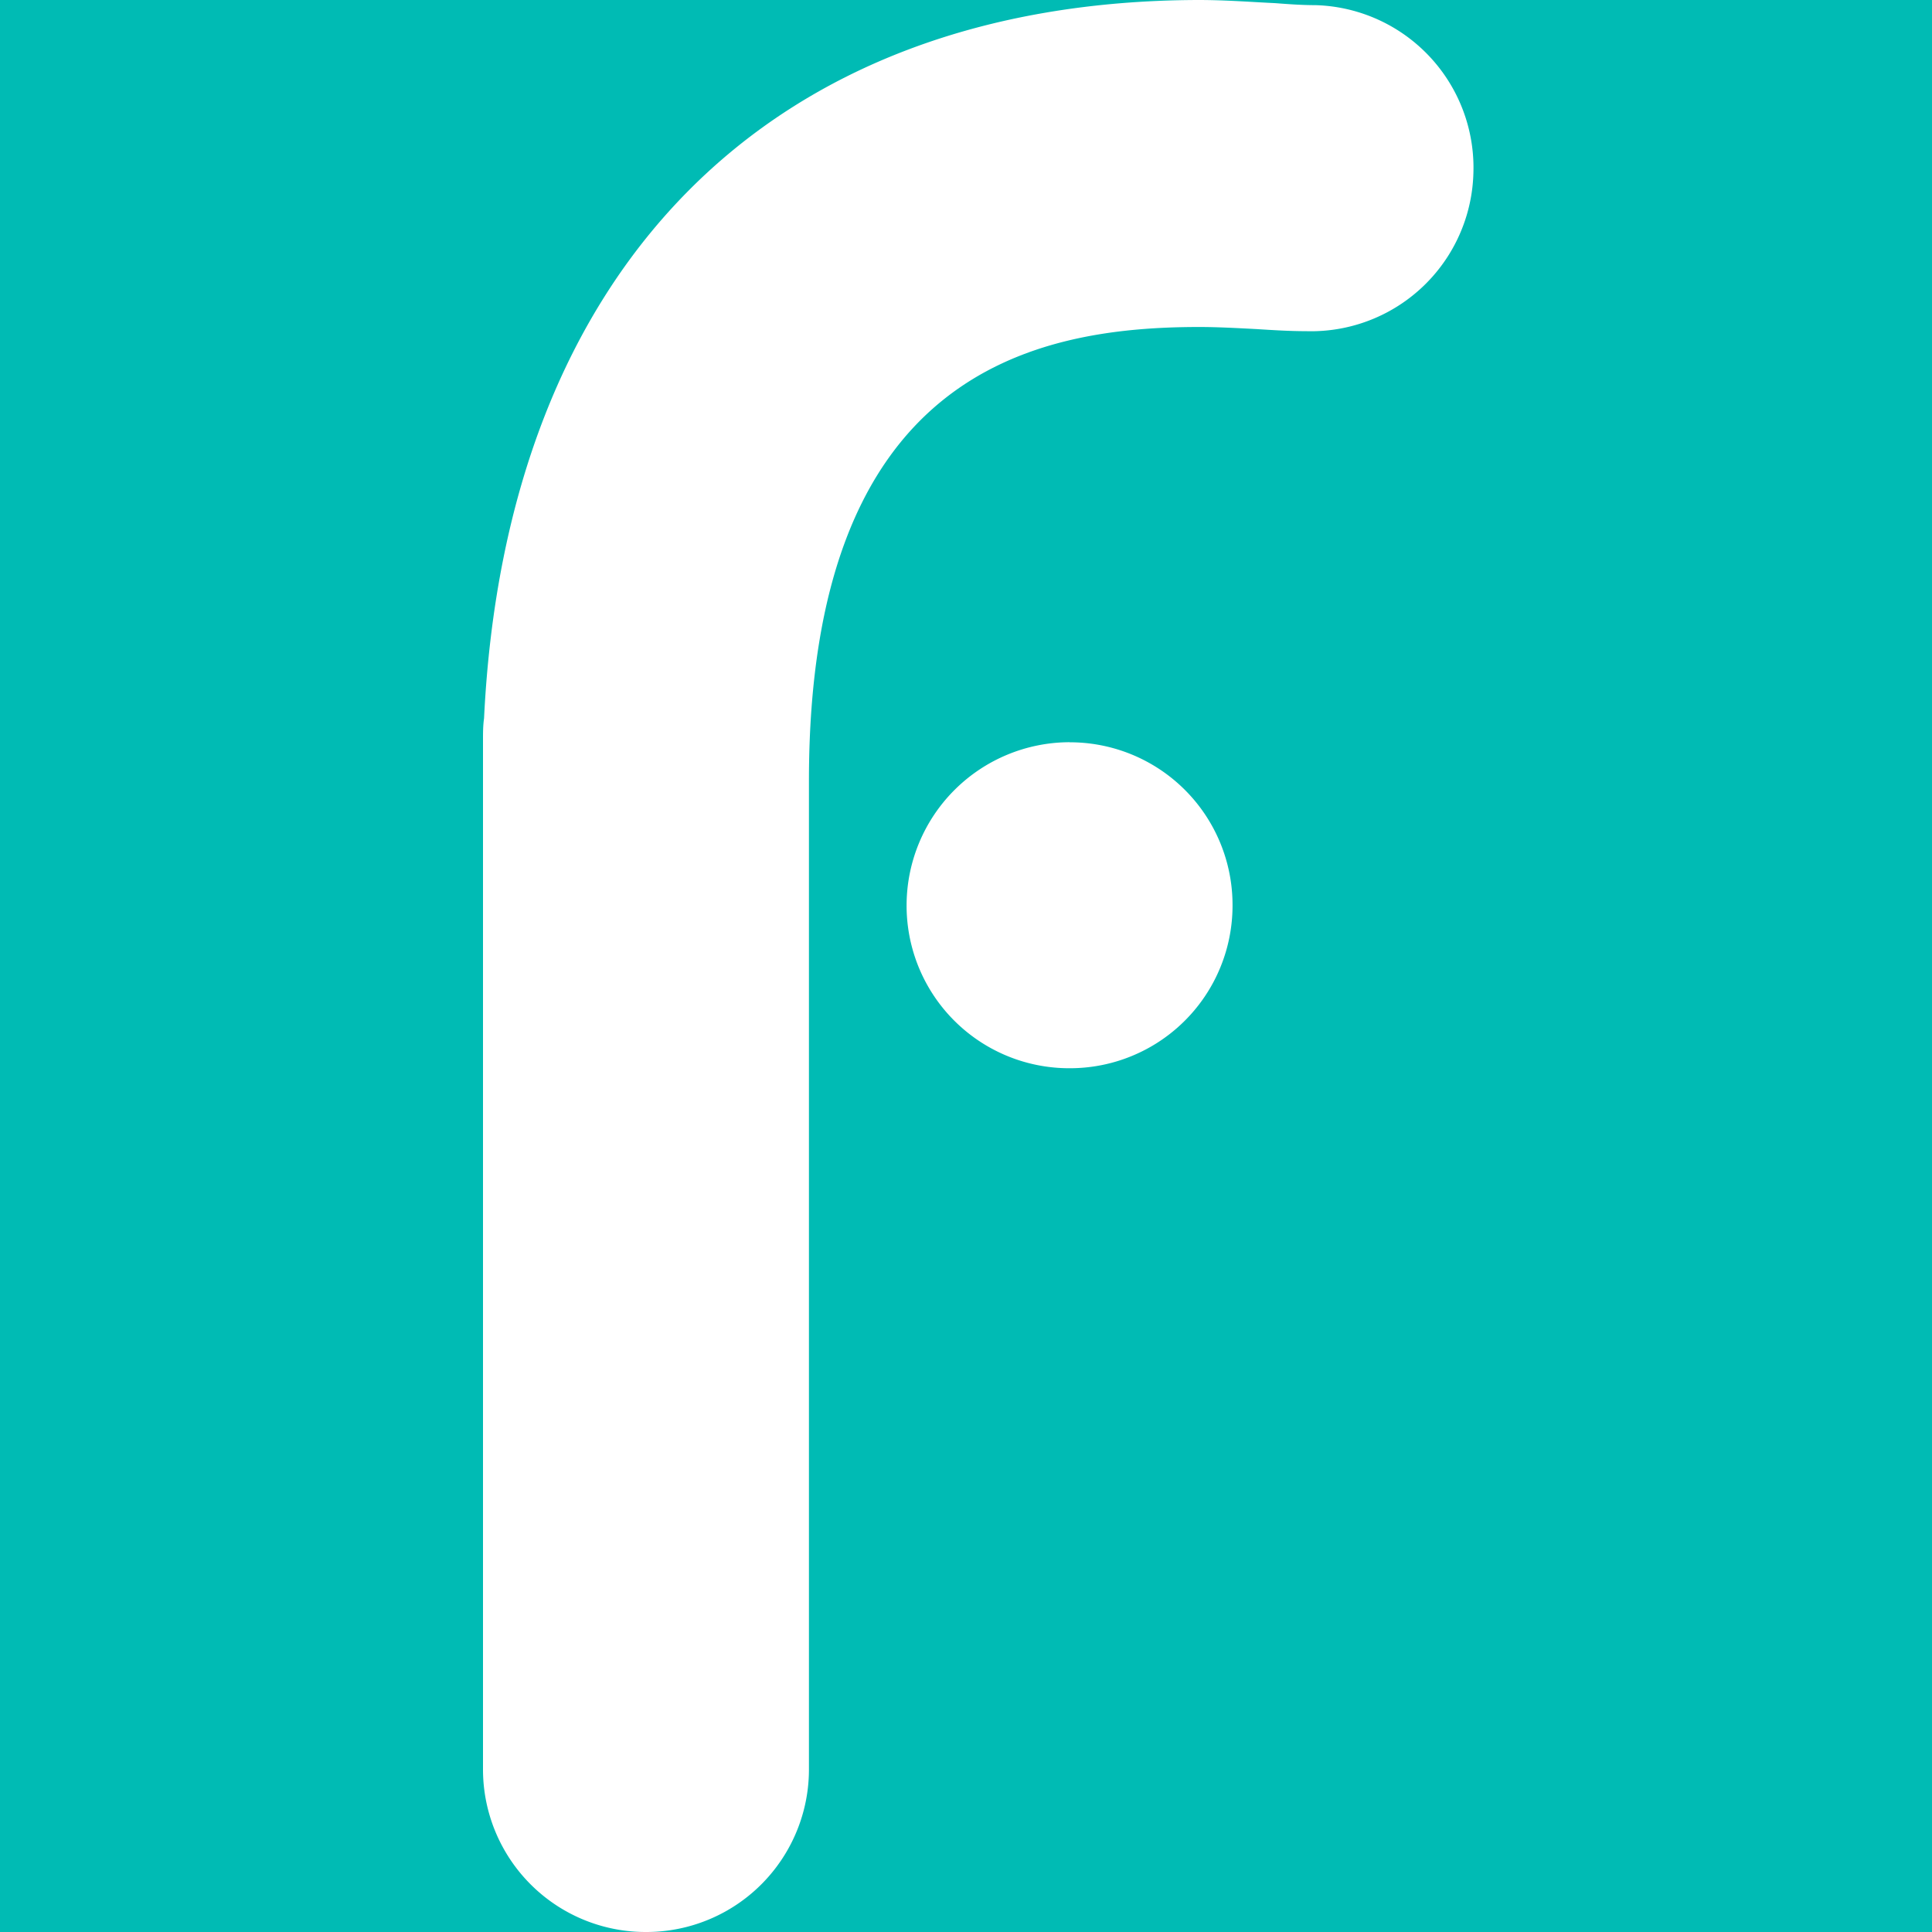 <svg xmlns="http://www.w3.org/2000/svg" width="24" height="24" fill="none" viewBox="0 0 24 24"><path fill="#00BBB4" d="M0 0h24v24H0z"/><path fill="#fff" d="M13.286 9.22a2.029 2.029 0 0 0-2.024 2.026 2.02 2.02 0 0 0 2.024 2.024 2.02 2.02 0 0 0 2.025-2.024 2.02 2.02 0 0 0-2.025-2.025z"/><path fill="#fff" d="M16.343.064c-.168 0-.335-.012-.503-.025C15.556.026 15.234 0 14.886 0 9.559.013 6.284 3.327 6.013 8.924 6 9.014 6 9.104 6 9.195v12.78A2.02 2.02 0 0 0 8.025 24a2.02 2.02 0 0 0 2.024-2.025V9.698c0-5.055 2.773-5.636 4.85-5.636.219 0 .464.013.709.026.206.013.412.026.619.026a2.018 2.018 0 0 0 2.076-1.96 2.02 2.02 0 0 0-1.96-2.09z"/></svg>